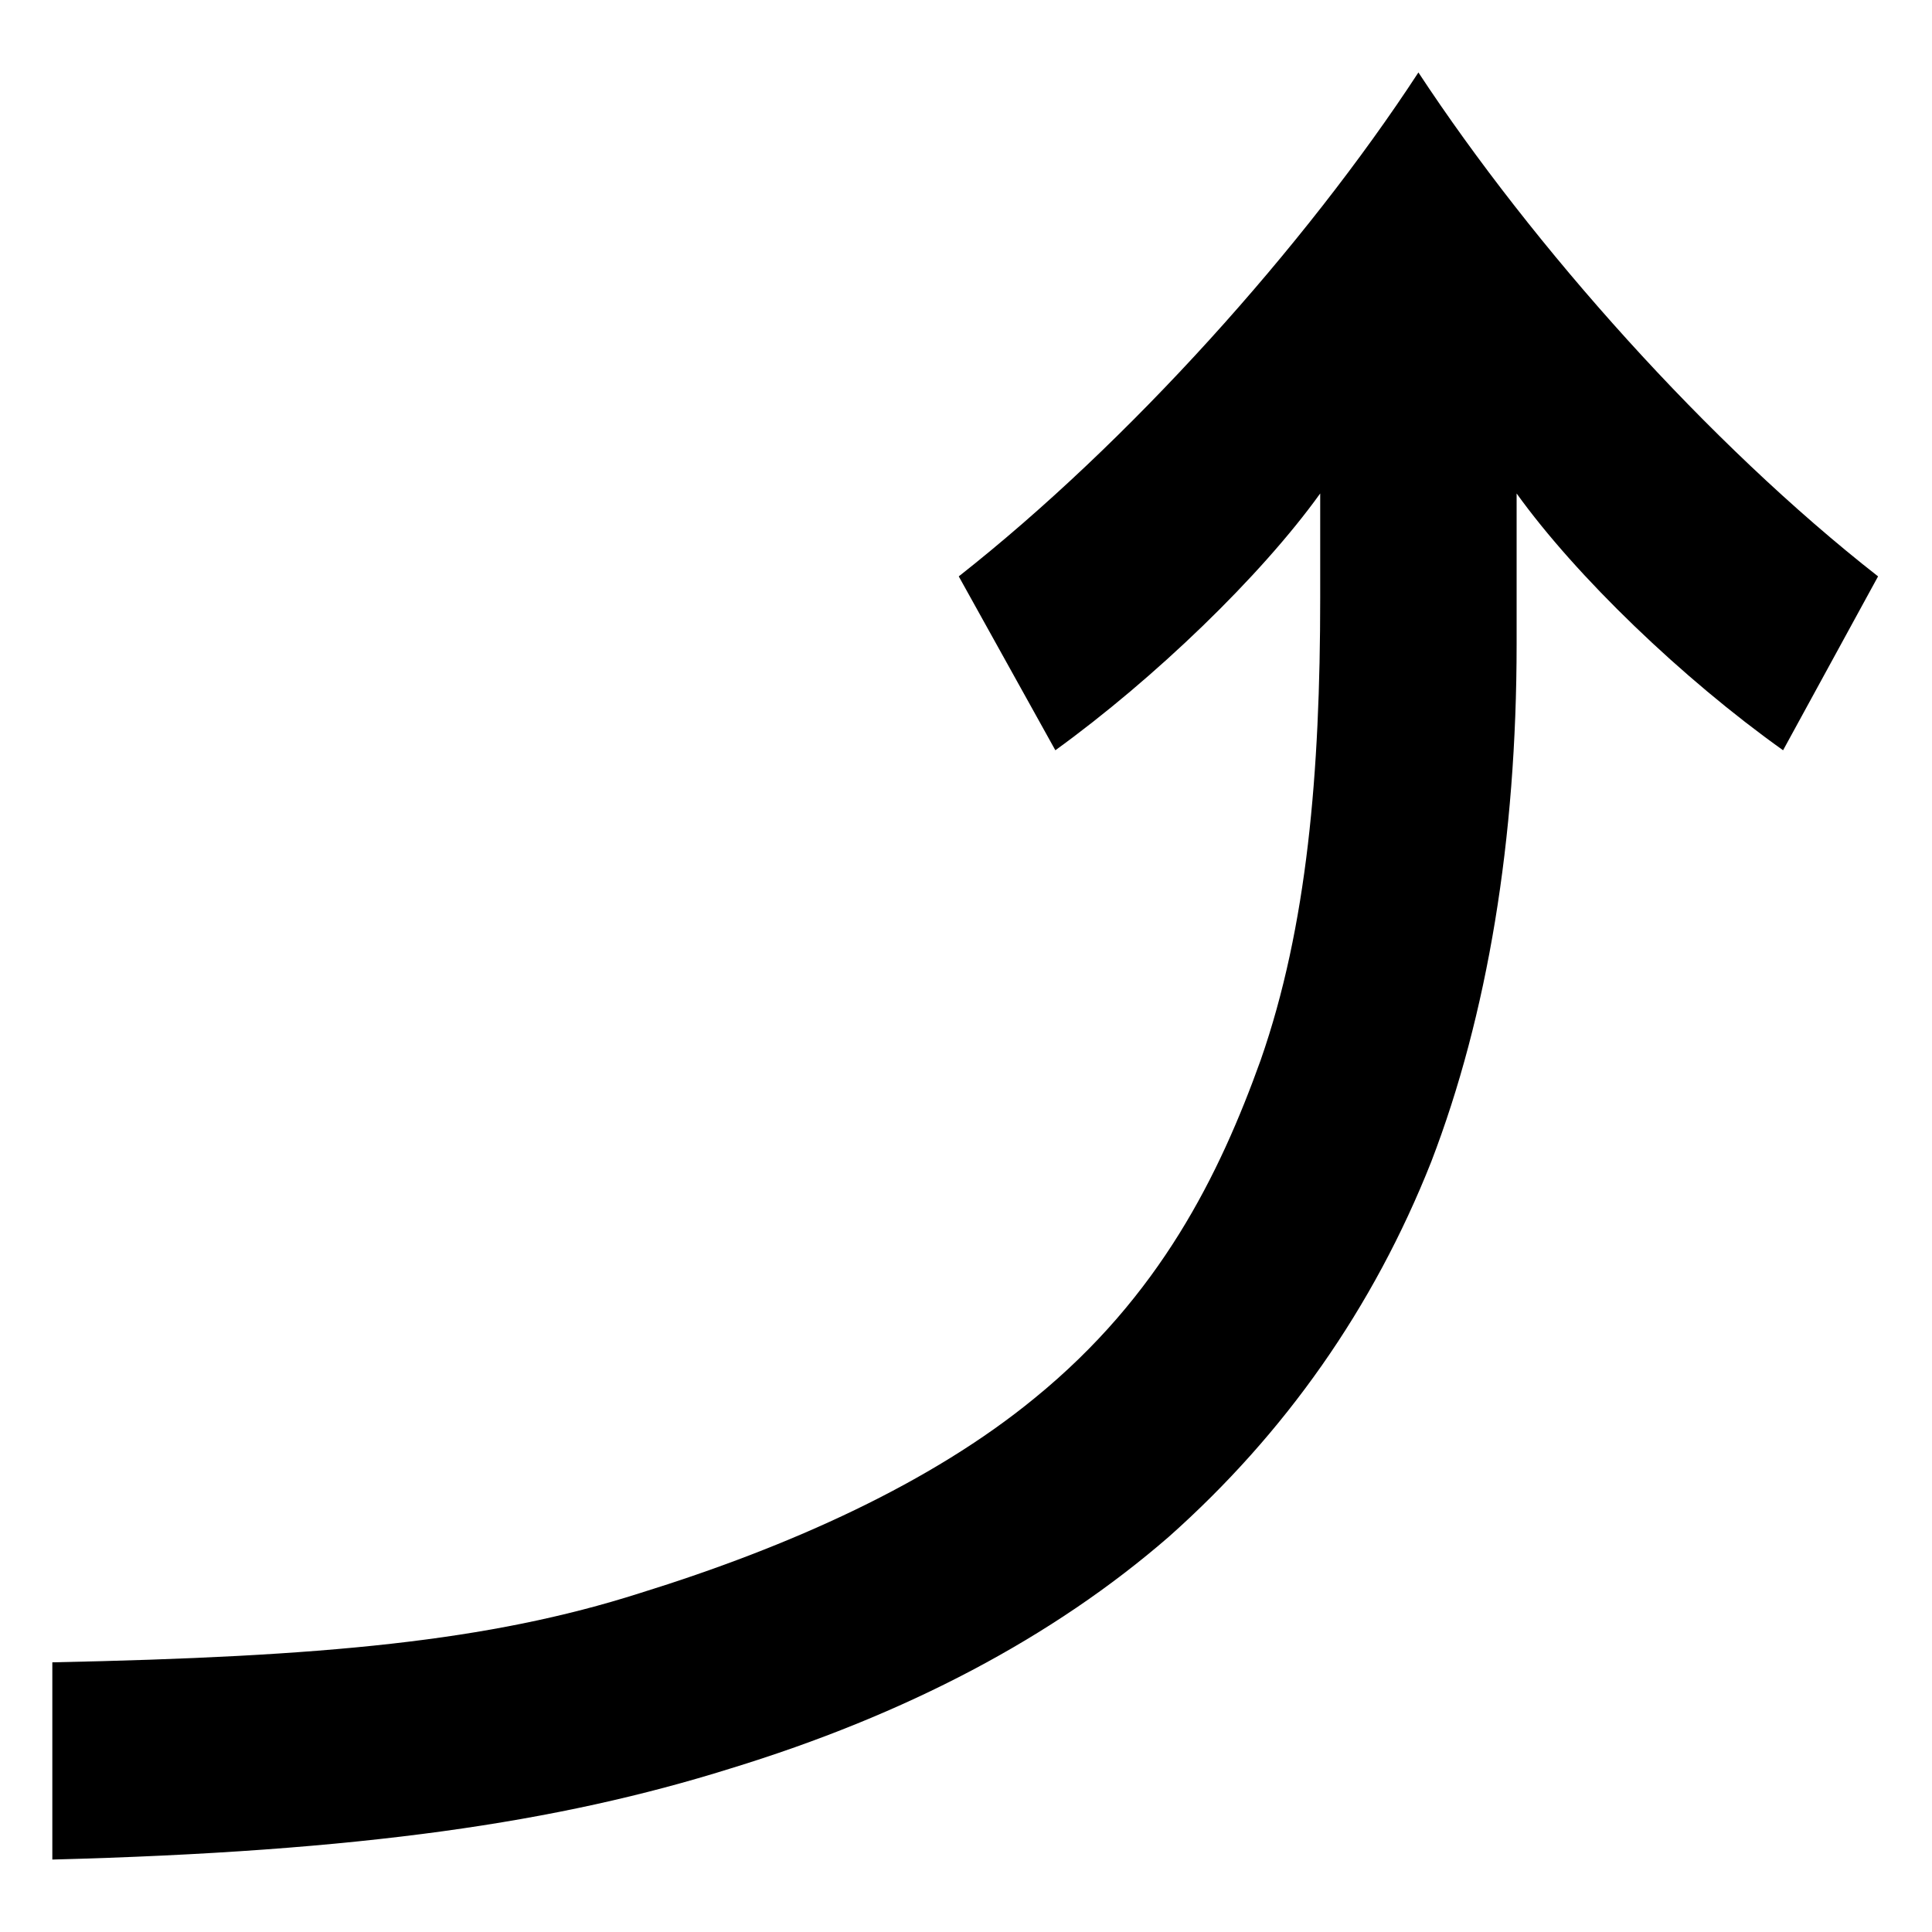 <svg xmlns="http://www.w3.org/2000/svg" width="24" height="24" viewBox="0 0 24 24">
    <path d="m16.4,6.13c-.74,1.03-2.06,2.3-3.29,3.19l-1.2-2.16c2.11-1.66,4.3-4.1,5.71-6.26,1.42,2.16,3.6,4.61,5.71,6.26l-1.18,2.16c-1.25-.89-2.57-2.16-3.31-3.19v1.87c0,2.42-.36,4.61-1.06,6.43-.72,1.82-1.82,3.38-3.26,4.66-1.44,1.25-3.26,2.21-5.45,2.88-2.14.67-4.58,1.03-8.42,1.13v-2.45c3.38-.07,5.42-.26,7.3-.86,1.87-.58,3.62-1.37,4.9-2.42,1.56-1.27,2.3-2.78,2.81-4.2.58-1.66.74-3.58.74-5.74v-1.3Z" style="stroke-width:0px"/>
    <rect width="24" height="24" style="fill:none;stroke-width:0px"/>
</svg>
